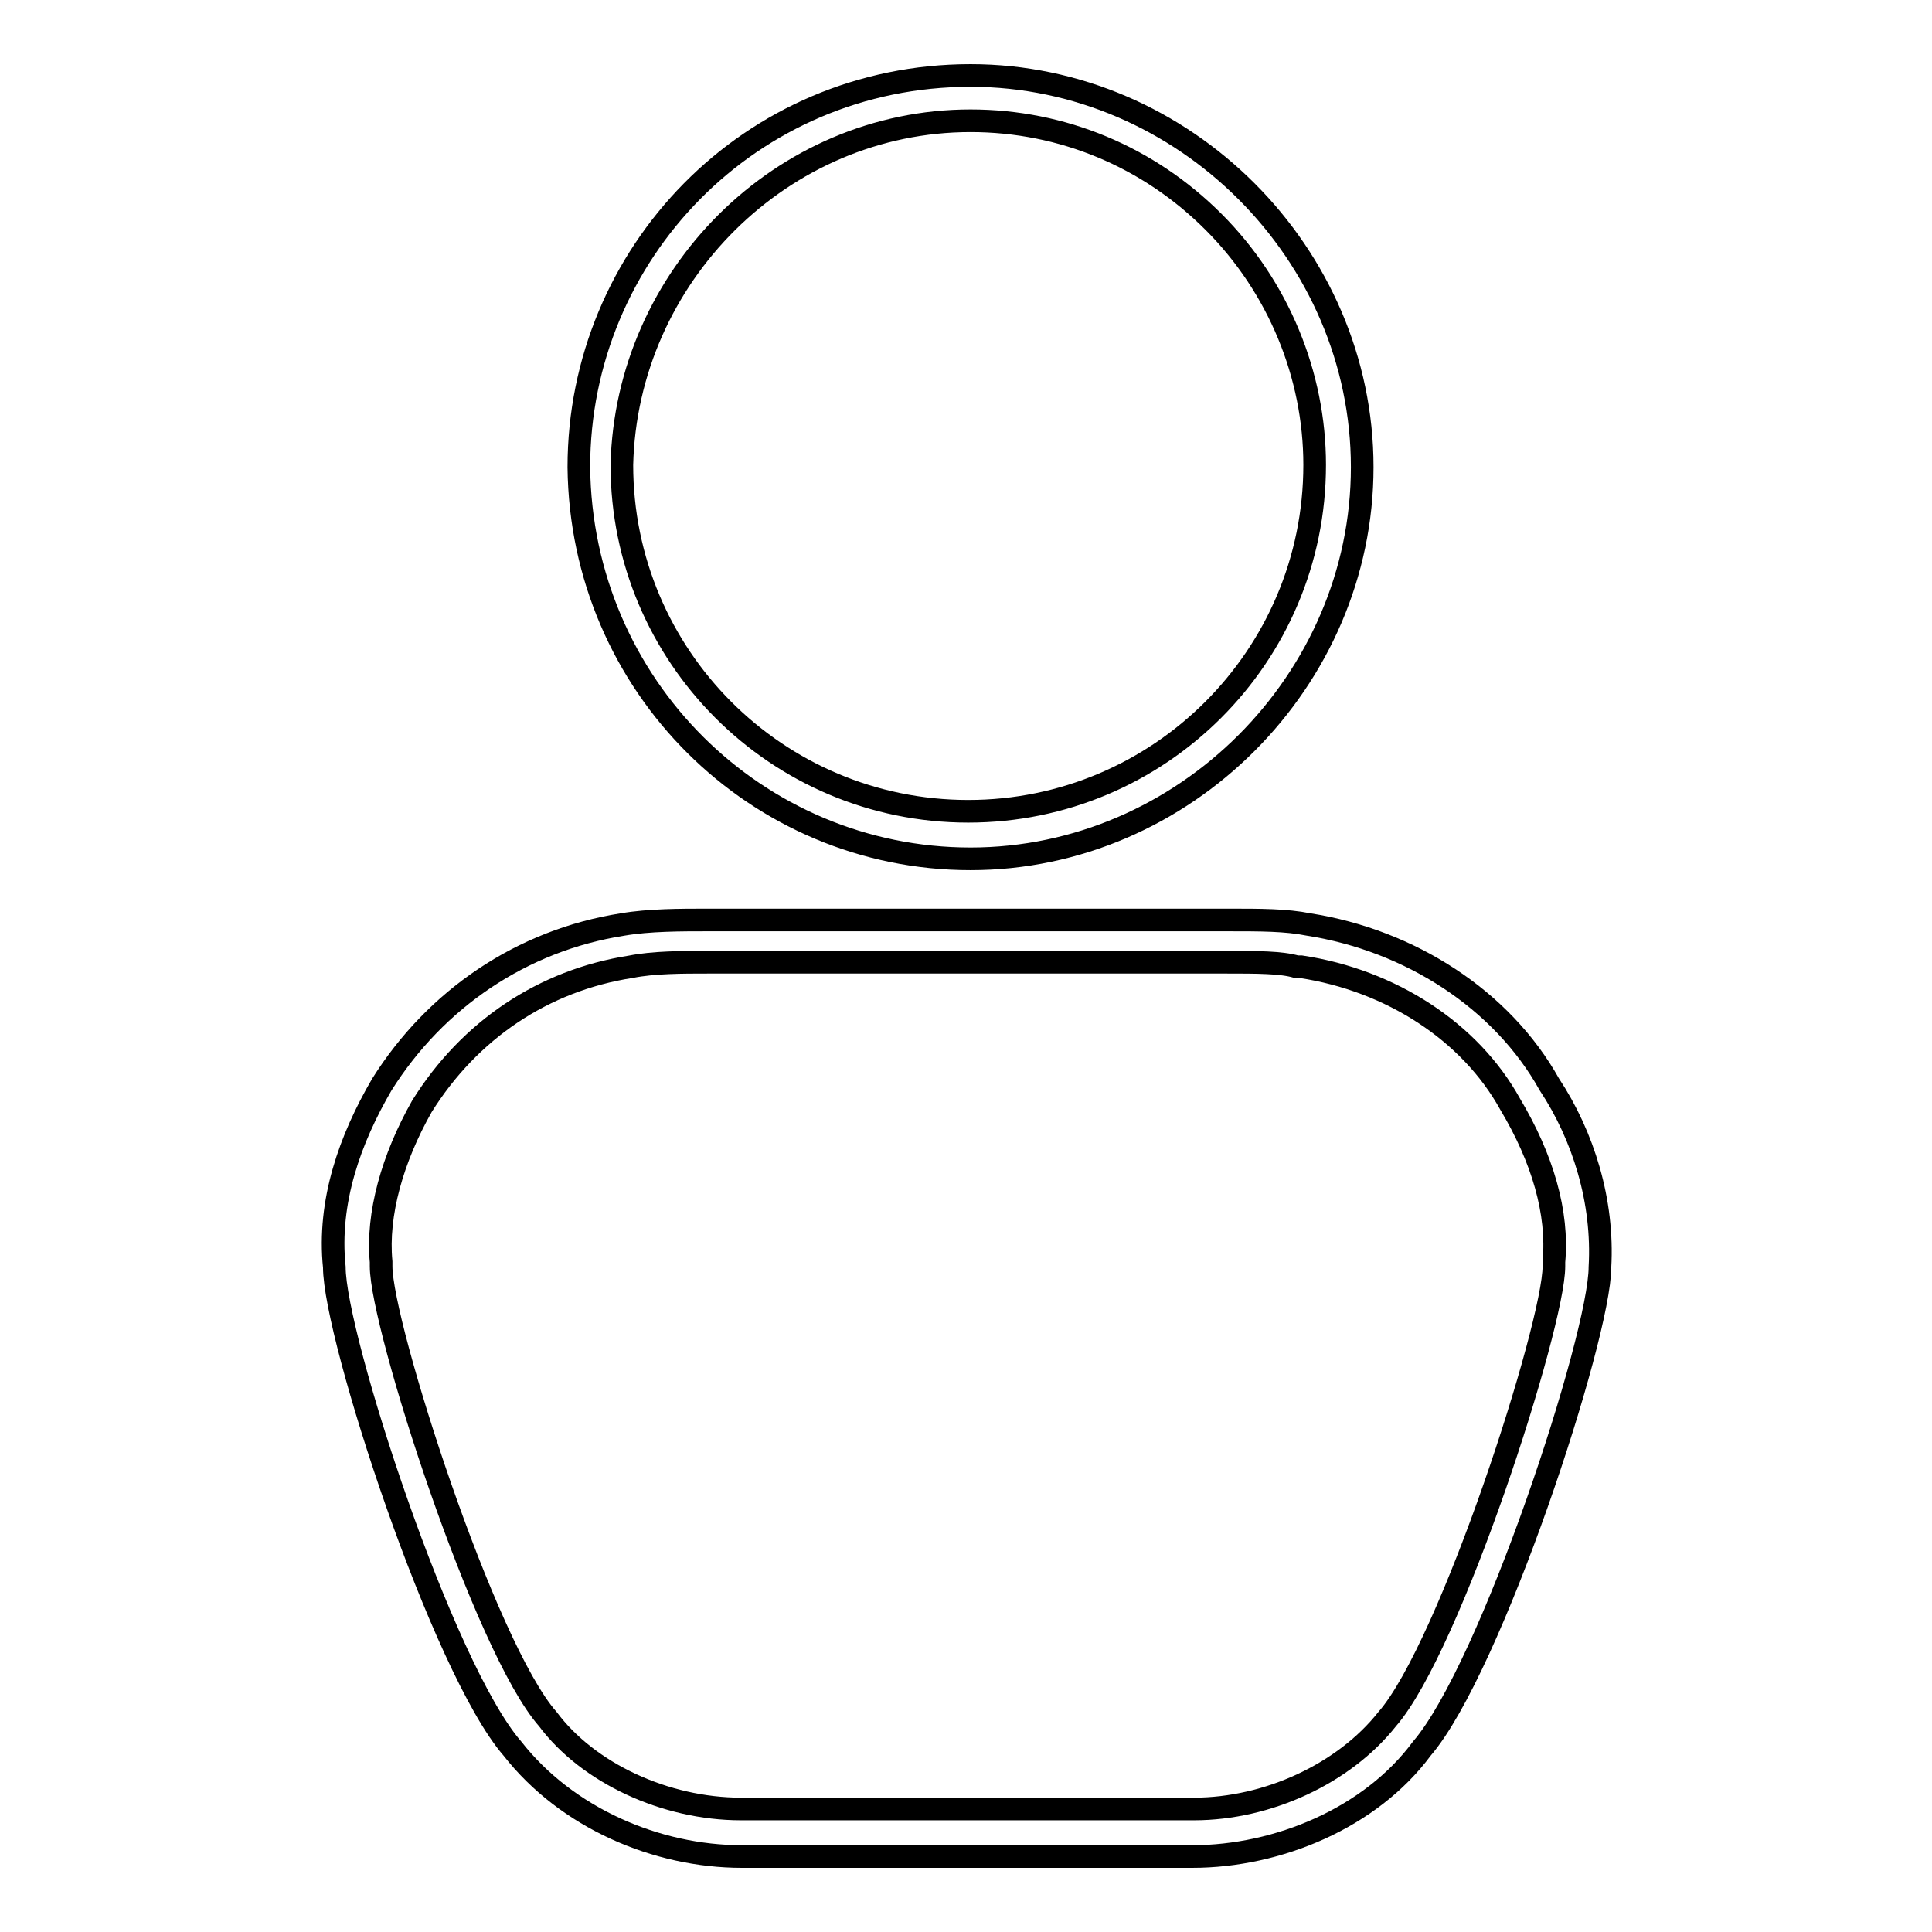 <?xml version="1.0" encoding="utf-8"?>
<!-- Svg Vector Icons : http://www.onlinewebfonts.com/icon -->
<!DOCTYPE svg PUBLIC "-//W3C//DTD SVG 1.1//EN" "http://www.w3.org/Graphics/SVG/1.1/DTD/svg11.dtd">
<svg version="1.1" xmlns="http://www.w3.org/2000/svg" xmlns:xlink="http://www.w3.org/1999/xlink" x="0px" y="0px" viewBox="0 0 256 256" enable-background="new 0 0 256 256" xml:space="preserve">
<g><g><path stroke-width="3" fill-opacity="0" stroke="#000000"  d="M205.3,143.7c-6.3-11.3-18.5-19.1-31.9-21.2c-3-0.6-6.3-0.6-10.7-0.6c-11.3,0-57.6,0-68.9,0c-3.6,0-7.8,0-11.3,0.6c-13.4,2.1-24.8,9.9-31.9,21.2c-4.2,7.2-7.2,15.5-6.3,24.2c0,9.2,14.3,53.1,23.6,63.8c7.2,9.2,19.1,14.3,30.4,14.3c9.8,0,49.8,0,59.7,0c11.3,0,23.6-5.1,30.4-14.3c9.2-10.7,23.6-54.6,23.6-63.8C212.5,159.2,209.8,150.5,205.3,143.7z M205.9,167.2L205.9,167.2v0.6c0,7.8-13.7,50.4-22.1,60l0,0l0,0c-5.7,7.2-15.8,11.9-25.6,11.9h-60c-10.1,0-20.3-4.8-25.6-11.9l0,0l0,0c-8.4-9.5-22.1-52.2-22.1-60v-0.3v-0.3c-0.6-6.3,1.5-13.7,5.4-20.6c6.3-10.1,16.1-16.7,27.7-18.5l0,0l0,0c3-0.6,6.9-0.6,10.1-0.6h68.9c3.9,0,7.2,0,9.2,0.6h0.3h0.3c11.9,1.8,22.4,8.6,27.7,18.2l0,0l0,0C204.4,153.5,206.5,160.7,205.9,167.2z"/><path stroke-width="3" fill-opacity="0" stroke="#000000"  d="M128.6,113.8c28.3,0,51.9-23.6,51.9-51.9c0-28.3-23.6-51.9-51.9-51.9c-29.2,0-51.9,23.6-51.9,51.9C77,90.9,100.3,113.8,128.6,113.8z M128.6,16c12.2,0,23.6,4.8,32.2,13.4c8.6,8.6,13.4,20.3,13.4,32.2c0,25.4-20.6,45.9-45.9,45.9c-25.4,0-45.9-20.6-45.9-45.9C83,36.6,103.6,16,128.6,16z"/></g></g>
</svg>